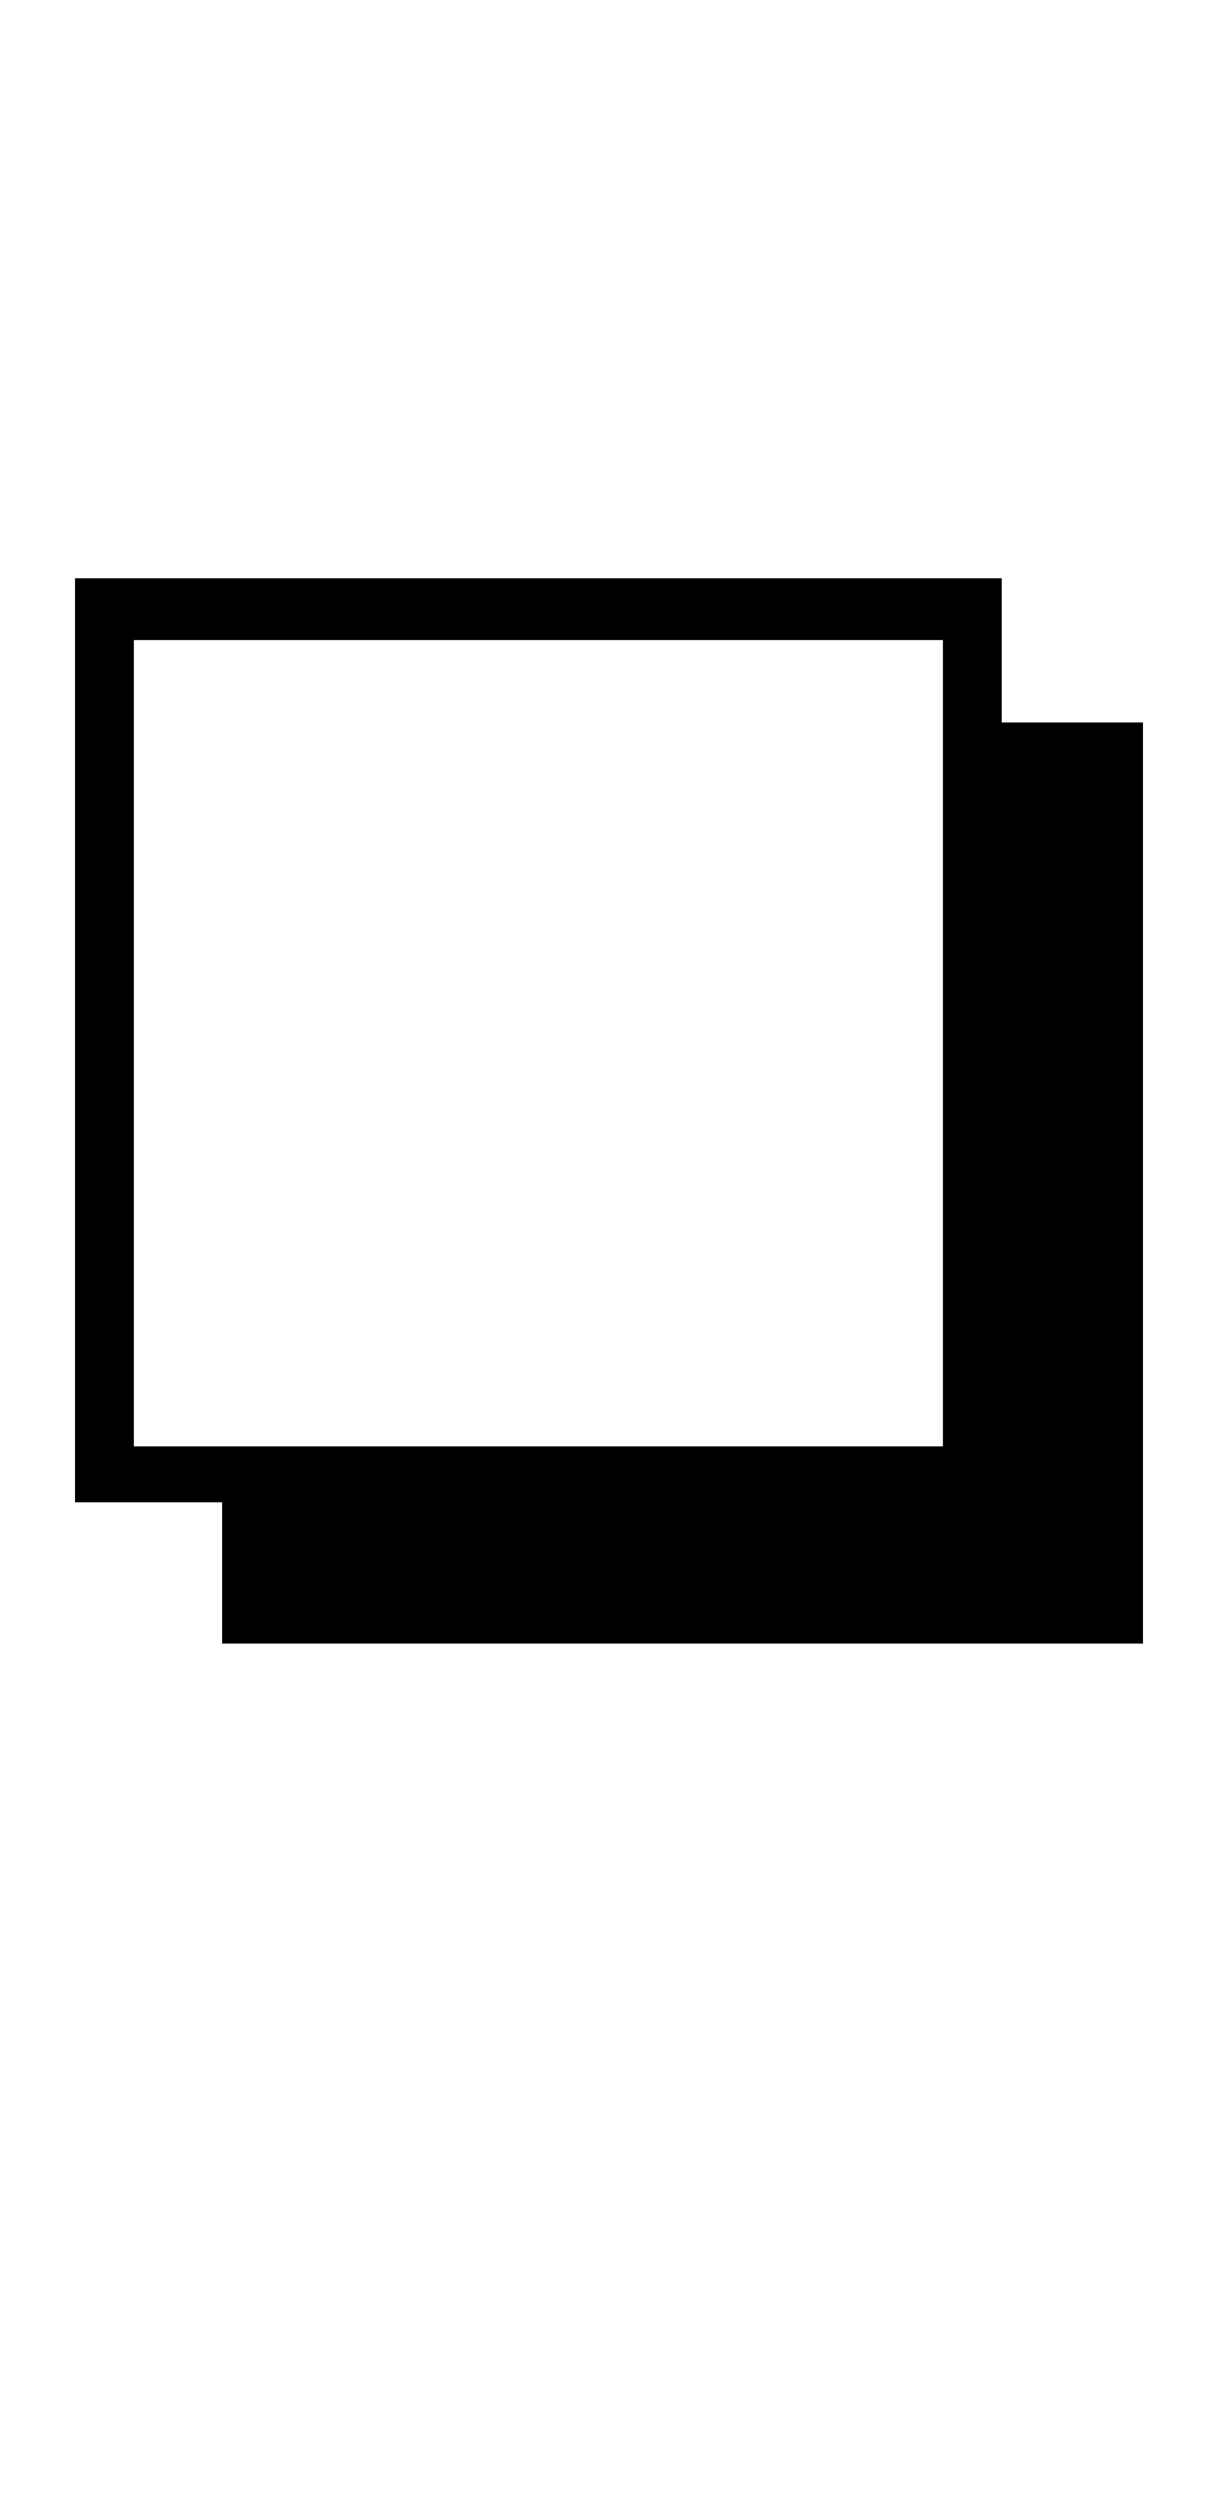 <?xml version="1.0" encoding="UTF-8" standalone="no"?>
<!DOCTYPE svg PUBLIC "-//W3C//DTD SVG 1.1//EN" "http://www.w3.org/Graphics/SVG/1.1/DTD/svg11.dtd">
 <svg xmlns="http://www.w3.org/2000/svg" xmlns:xlink="http://www.w3.org/1999/xlink" width="165.6" height="339.8"><path fill="black" d="M155.40 223.40L30.20 223.40L30.20 204.20L10.20 204.20L10.20 78.60L136.20 78.60L136.20 98.20L155.40 98.20L155.40 223.40ZM18.20 87L18.20 196.60L128.20 196.60L128.20 87L18.20 87Z"/></svg>